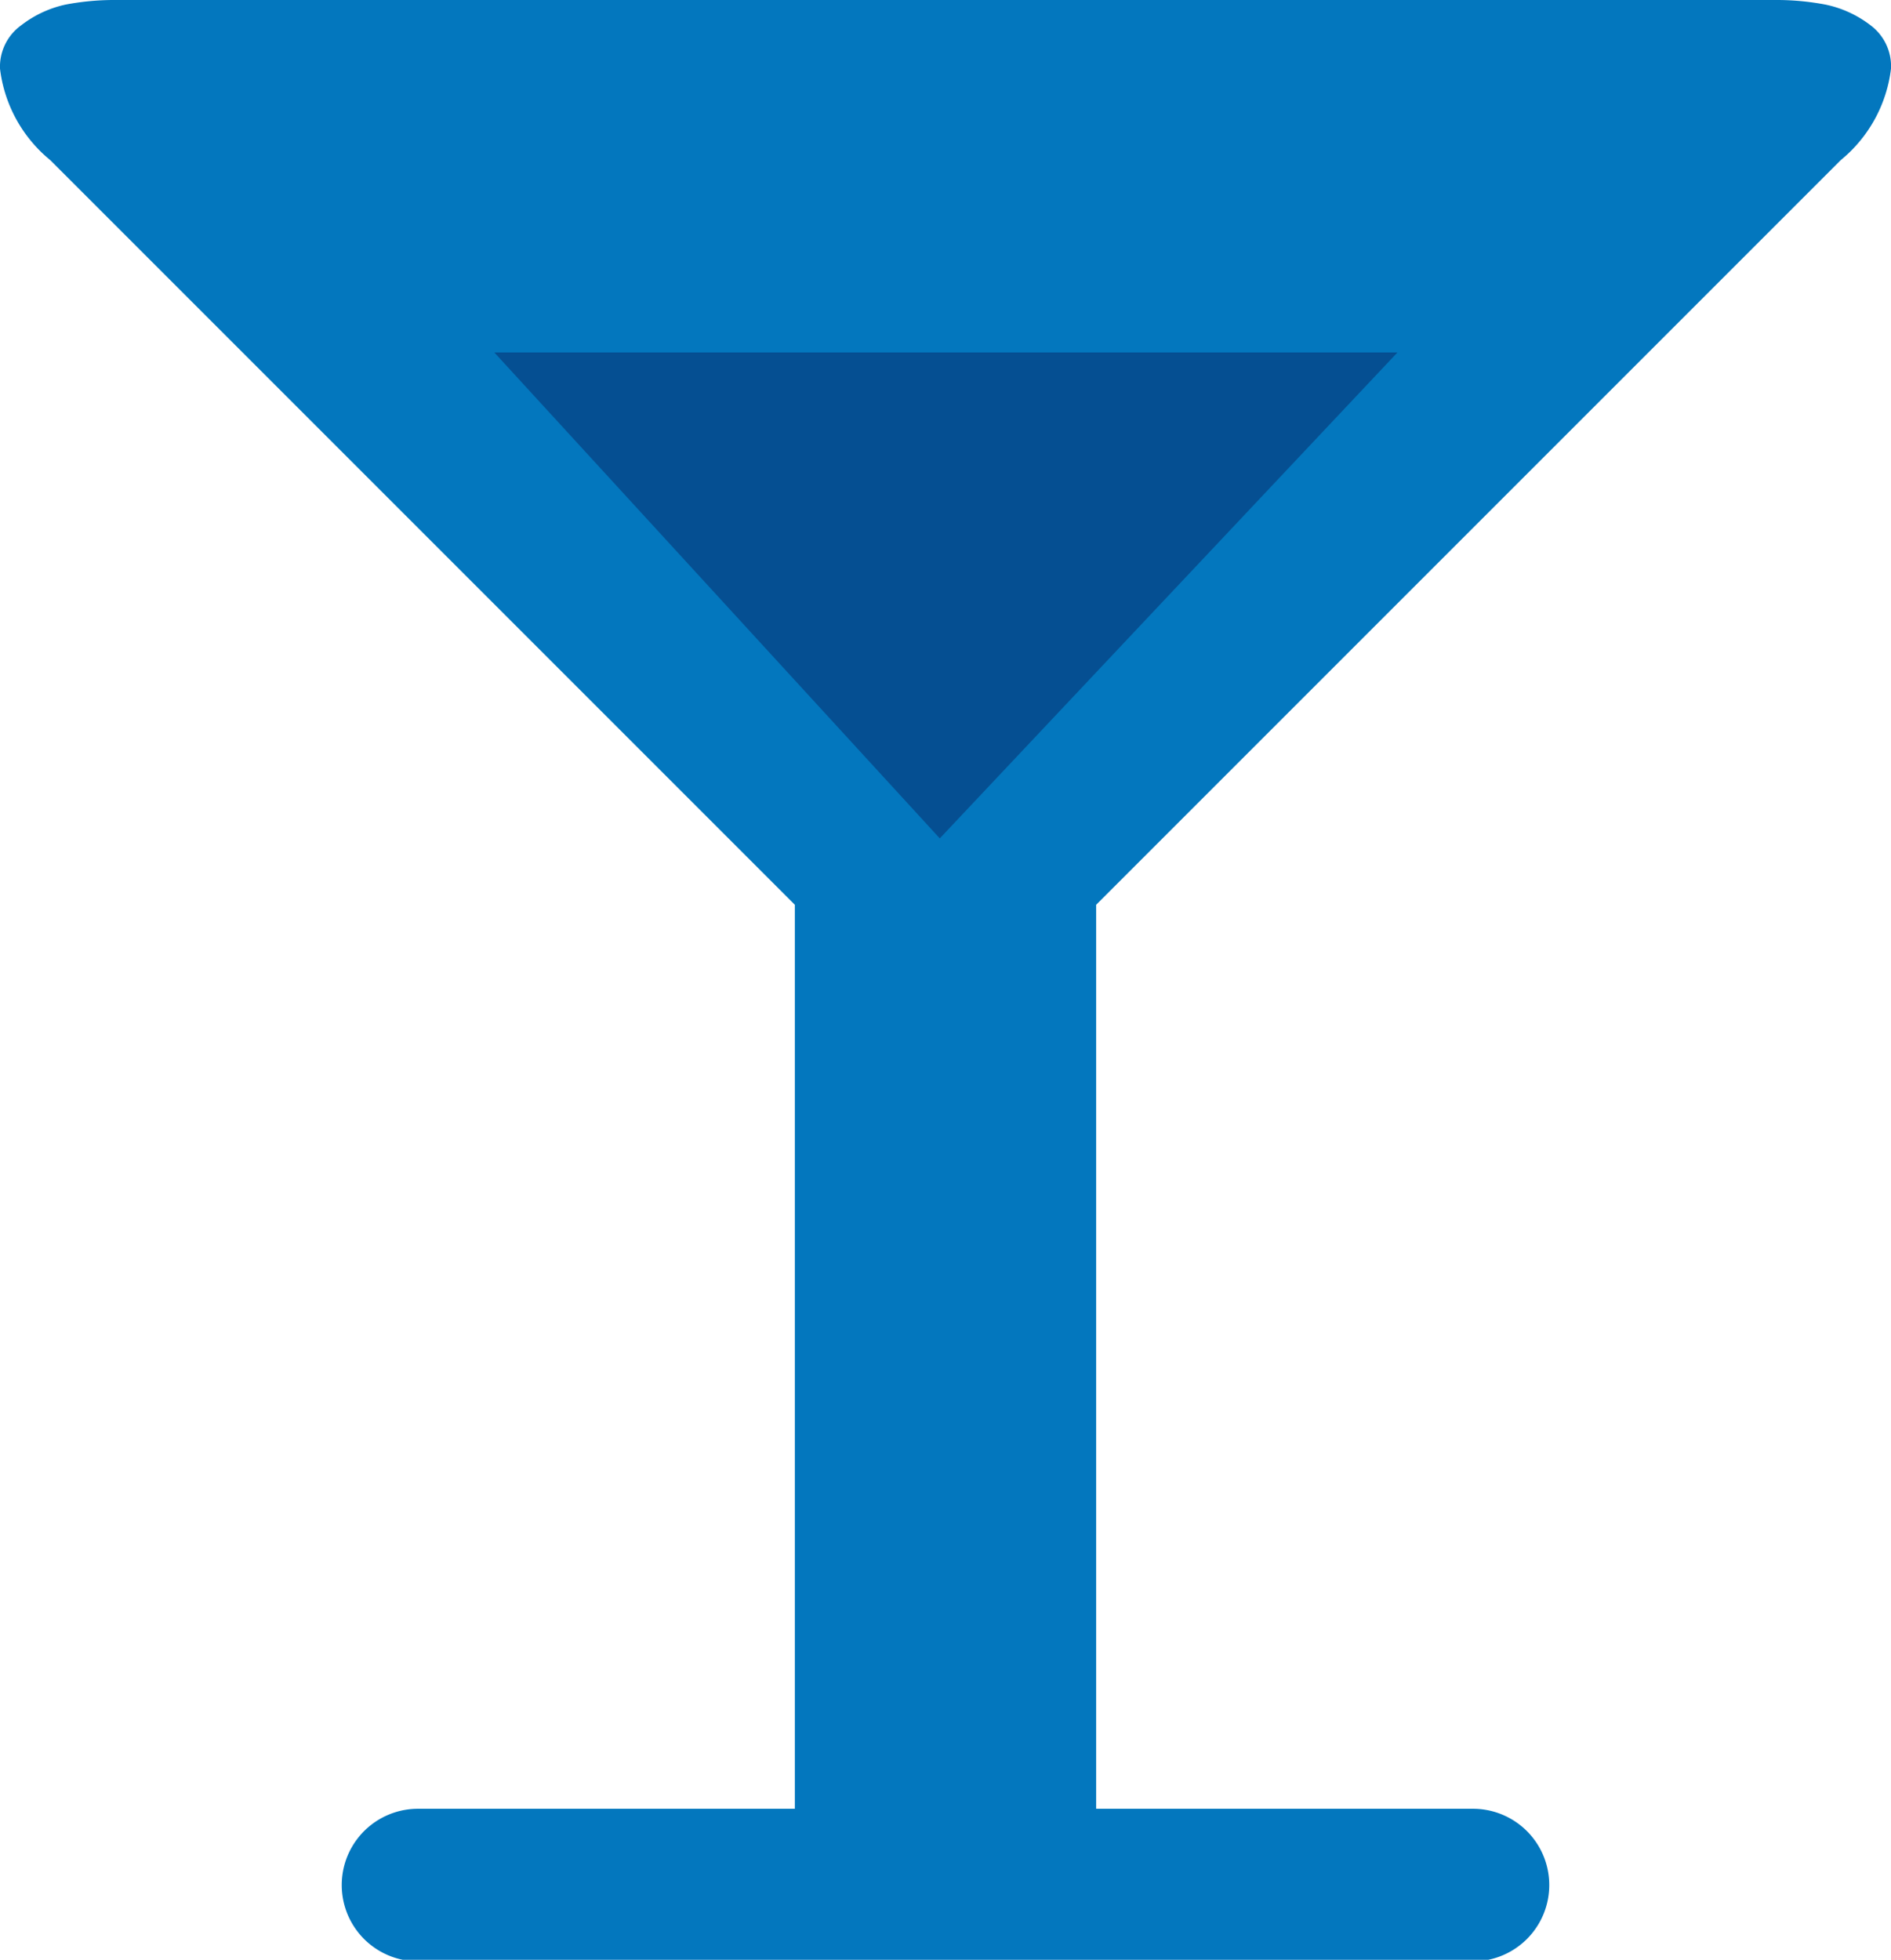 <svg xmlns="http://www.w3.org/2000/svg" viewBox="0 0 24.79 25.69"><defs><style>.cls-1{fill:#0377be;}.cls-2{fill:#054f92;}</style></defs><title>Asset 23</title><g id="Layer_2" data-name="Layer 2"><g id="Layer_1-2" data-name="Layer 1"><path class="cls-1" d="M24.79.9a1.83,1.83,0,0,1-.66,1.2l-9.76,9.76V23.71h4.94a1,1,0,0,1,0,2H5.48a1,1,0,0,1,0-2h4.94V11.86L.66,2.1A1.83,1.83,0,0,1,0,.9.67.67,0,0,1,.28.33,1.45,1.45,0,0,1,.86.06,3.43,3.43,0,0,1,1.53,0H23.27a3.43,3.43,0,0,1,.66.06,1.45,1.45,0,0,1,.59.27A.67.67,0,0,1,24.79.9Z"/><polygon class="cls-2" points="6.48 4.62 12.32 10.99 18.32 4.62 6.48 4.62"/></g></g></svg>